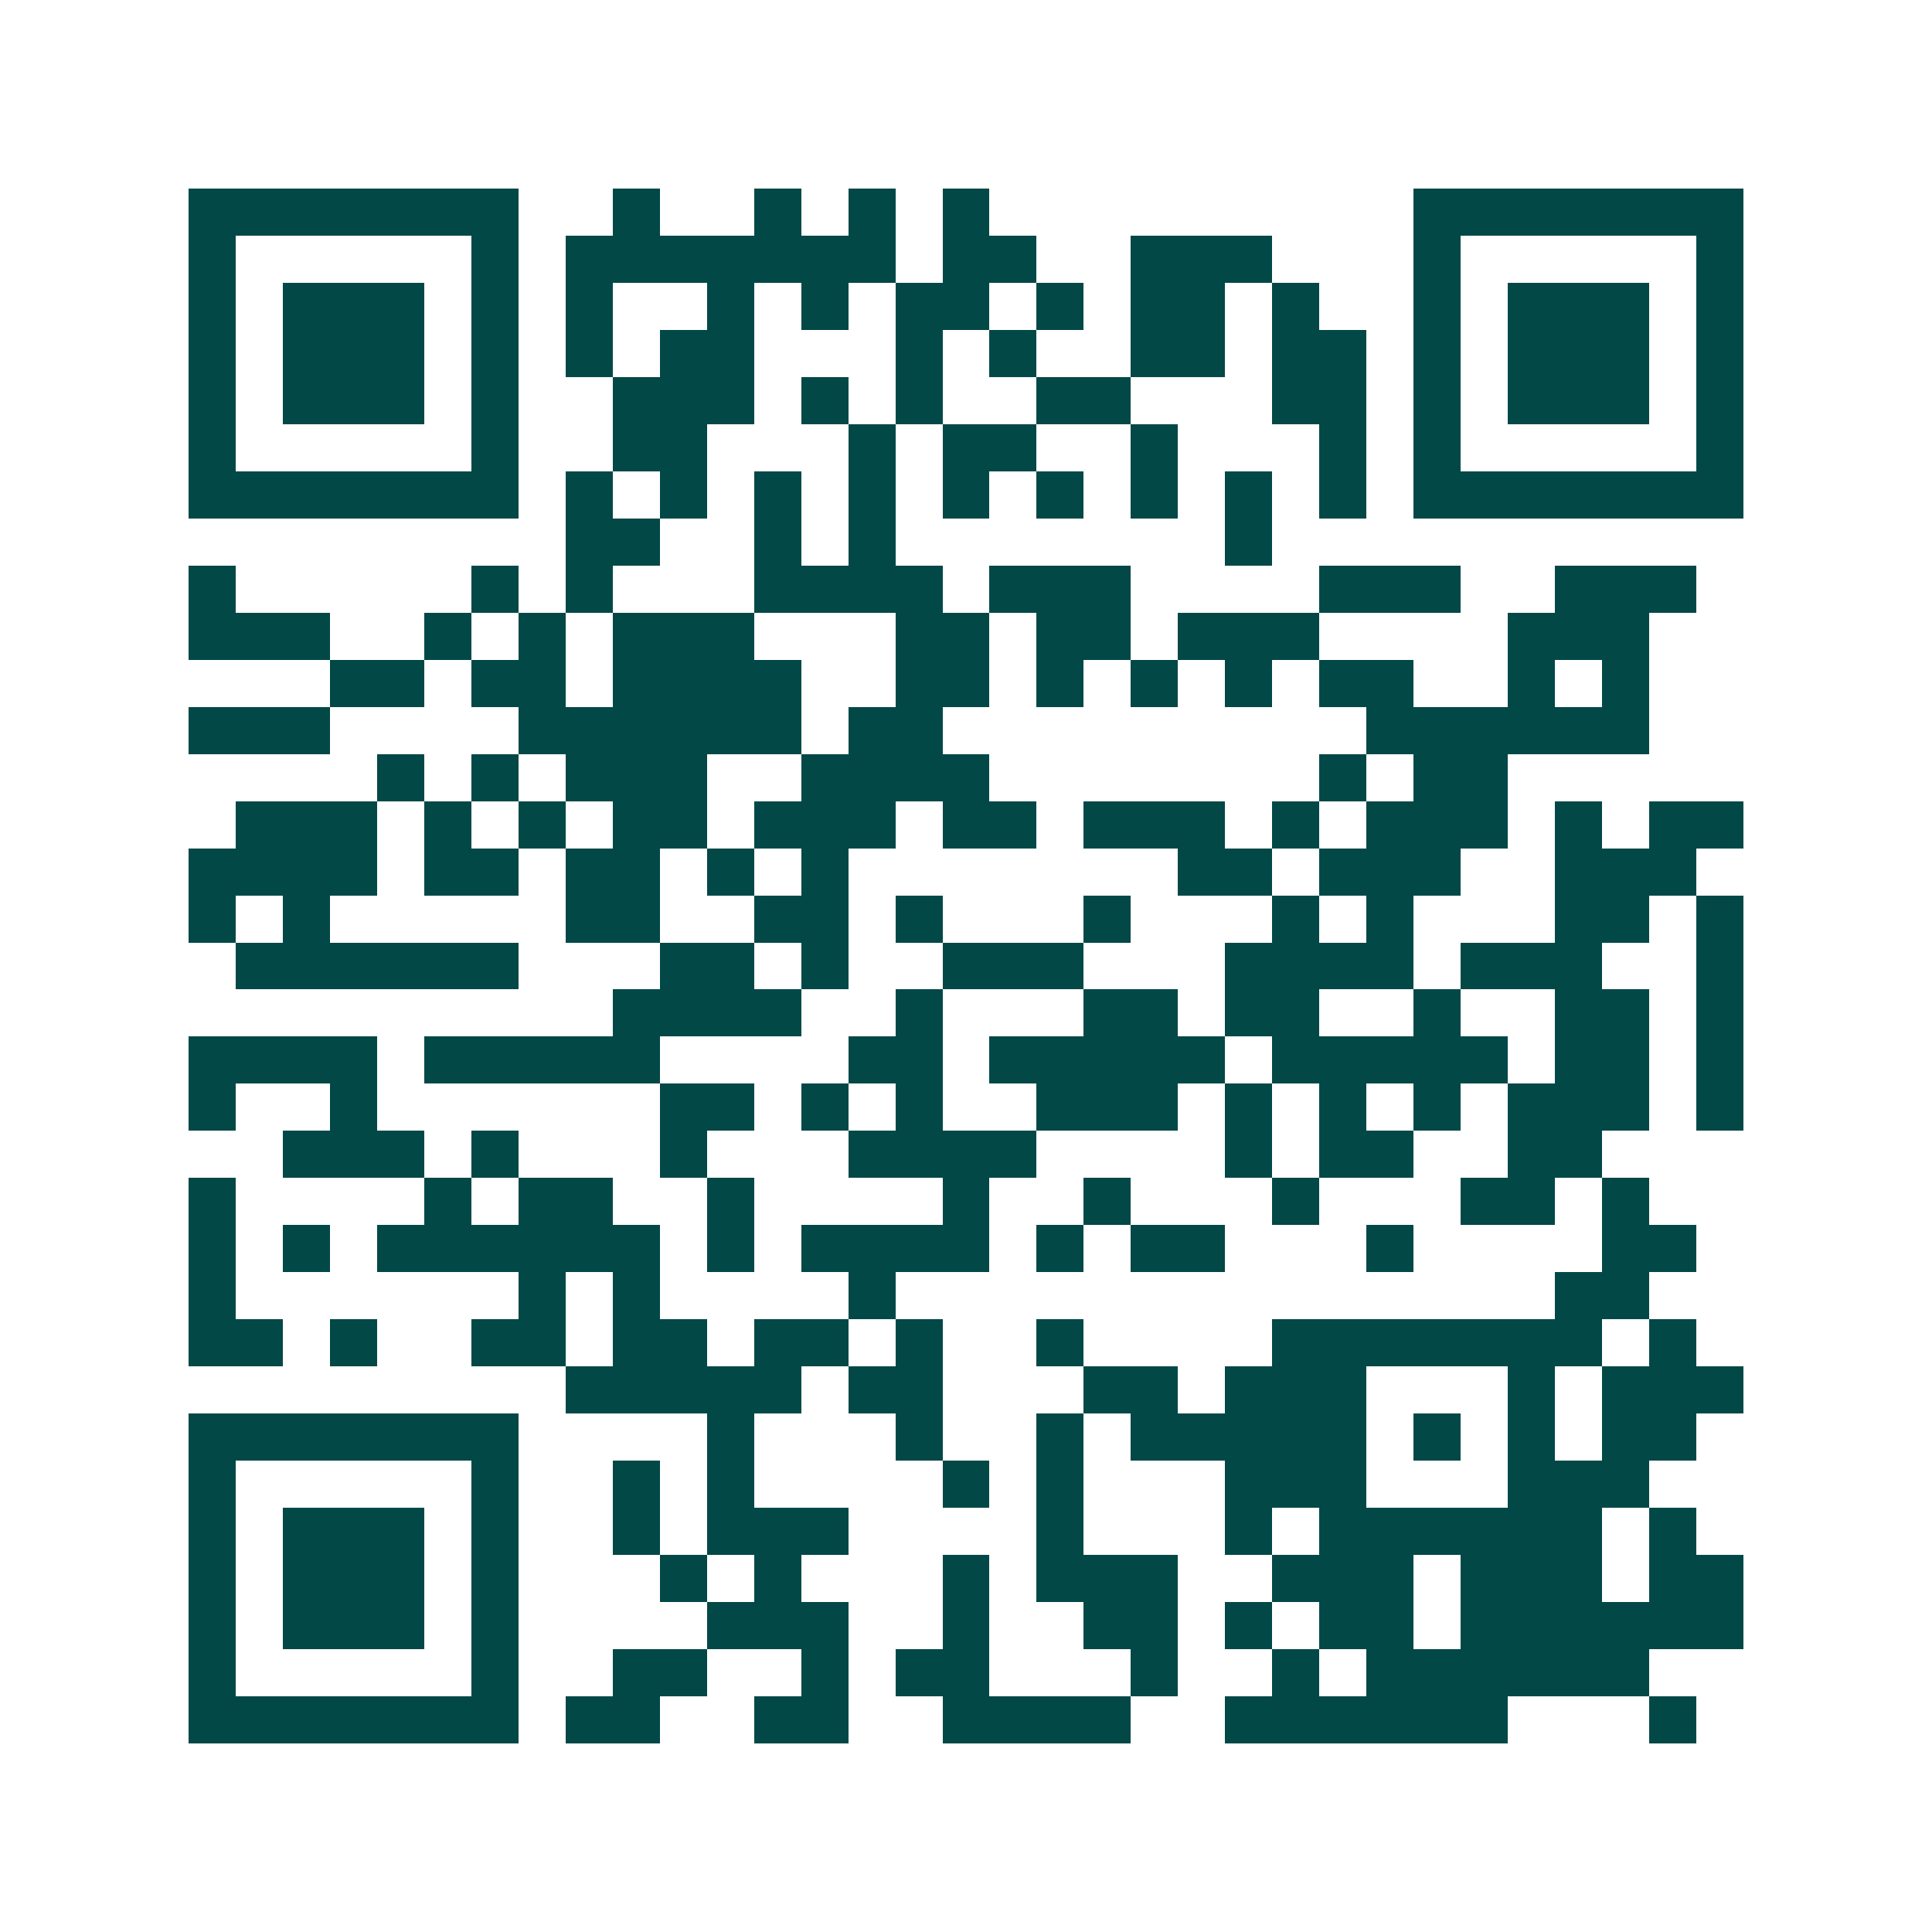 <svg xmlns="http://www.w3.org/2000/svg" width="200" height="200" viewBox="0 0 41 41" shape-rendering="crispEdges"><path fill="#ffffff" d="M0 0h41v41H0z"/><path stroke="#014847" d="M4 4.5h7m2 0h1m2 0h1m1 0h1m1 0h1m9 0h7M4 5.5h1m5 0h1m1 0h7m1 0h2m2 0h3m3 0h1m5 0h1M4 6.5h1m1 0h3m1 0h1m1 0h1m2 0h1m1 0h1m1 0h2m1 0h1m1 0h2m1 0h1m2 0h1m1 0h3m1 0h1M4 7.5h1m1 0h3m1 0h1m1 0h1m1 0h2m3 0h1m1 0h1m2 0h2m1 0h2m1 0h1m1 0h3m1 0h1M4 8.5h1m1 0h3m1 0h1m2 0h3m1 0h1m1 0h1m2 0h2m3 0h2m1 0h1m1 0h3m1 0h1M4 9.5h1m5 0h1m2 0h2m3 0h1m1 0h2m2 0h1m3 0h1m1 0h1m5 0h1M4 10.5h7m1 0h1m1 0h1m1 0h1m1 0h1m1 0h1m1 0h1m1 0h1m1 0h1m1 0h1m1 0h7M12 11.5h2m2 0h1m1 0h1m7 0h1M4 12.5h1m5 0h1m1 0h1m3 0h4m1 0h3m4 0h3m2 0h3M4 13.5h3m2 0h1m1 0h1m1 0h3m3 0h2m1 0h2m1 0h3m4 0h3M7 14.5h2m1 0h2m1 0h4m2 0h2m1 0h1m1 0h1m1 0h1m1 0h2m2 0h1m1 0h1M4 15.5h3m4 0h6m1 0h2m9 0h6M8 16.5h1m1 0h1m1 0h3m2 0h4m7 0h1m1 0h2M5 17.5h3m1 0h1m1 0h1m1 0h2m1 0h3m1 0h2m1 0h3m1 0h1m1 0h3m1 0h1m1 0h2M4 18.5h4m1 0h2m1 0h2m1 0h1m1 0h1m7 0h2m1 0h3m2 0h3M4 19.5h1m1 0h1m5 0h2m2 0h2m1 0h1m3 0h1m3 0h1m1 0h1m3 0h2m1 0h1M5 20.5h6m3 0h2m1 0h1m2 0h3m3 0h4m1 0h3m2 0h1M13 21.5h4m2 0h1m3 0h2m1 0h2m2 0h1m2 0h2m1 0h1M4 22.5h4m1 0h5m4 0h2m1 0h5m1 0h5m1 0h2m1 0h1M4 23.5h1m2 0h1m6 0h2m1 0h1m1 0h1m2 0h3m1 0h1m1 0h1m1 0h1m1 0h3m1 0h1M6 24.5h3m1 0h1m3 0h1m3 0h4m4 0h1m1 0h2m2 0h2M4 25.5h1m4 0h1m1 0h2m2 0h1m4 0h1m2 0h1m3 0h1m3 0h2m1 0h1M4 26.5h1m1 0h1m1 0h6m1 0h1m1 0h4m1 0h1m1 0h2m3 0h1m4 0h2M4 27.5h1m6 0h1m1 0h1m4 0h1m14 0h2M4 28.5h2m1 0h1m2 0h2m1 0h2m1 0h2m1 0h1m2 0h1m4 0h7m1 0h1M12 29.5h5m1 0h2m3 0h2m1 0h3m3 0h1m1 0h3M4 30.5h7m4 0h1m3 0h1m2 0h1m1 0h5m1 0h1m1 0h1m1 0h2M4 31.5h1m5 0h1m2 0h1m1 0h1m4 0h1m1 0h1m3 0h3m3 0h3M4 32.5h1m1 0h3m1 0h1m2 0h1m1 0h3m4 0h1m3 0h1m1 0h6m1 0h1M4 33.5h1m1 0h3m1 0h1m3 0h1m1 0h1m3 0h1m1 0h3m2 0h3m1 0h3m1 0h2M4 34.5h1m1 0h3m1 0h1m4 0h3m2 0h1m2 0h2m1 0h1m1 0h2m1 0h6M4 35.5h1m5 0h1m2 0h2m2 0h1m1 0h2m3 0h1m2 0h1m1 0h6M4 36.5h7m1 0h2m2 0h2m2 0h4m2 0h6m3 0h1"/></svg>
